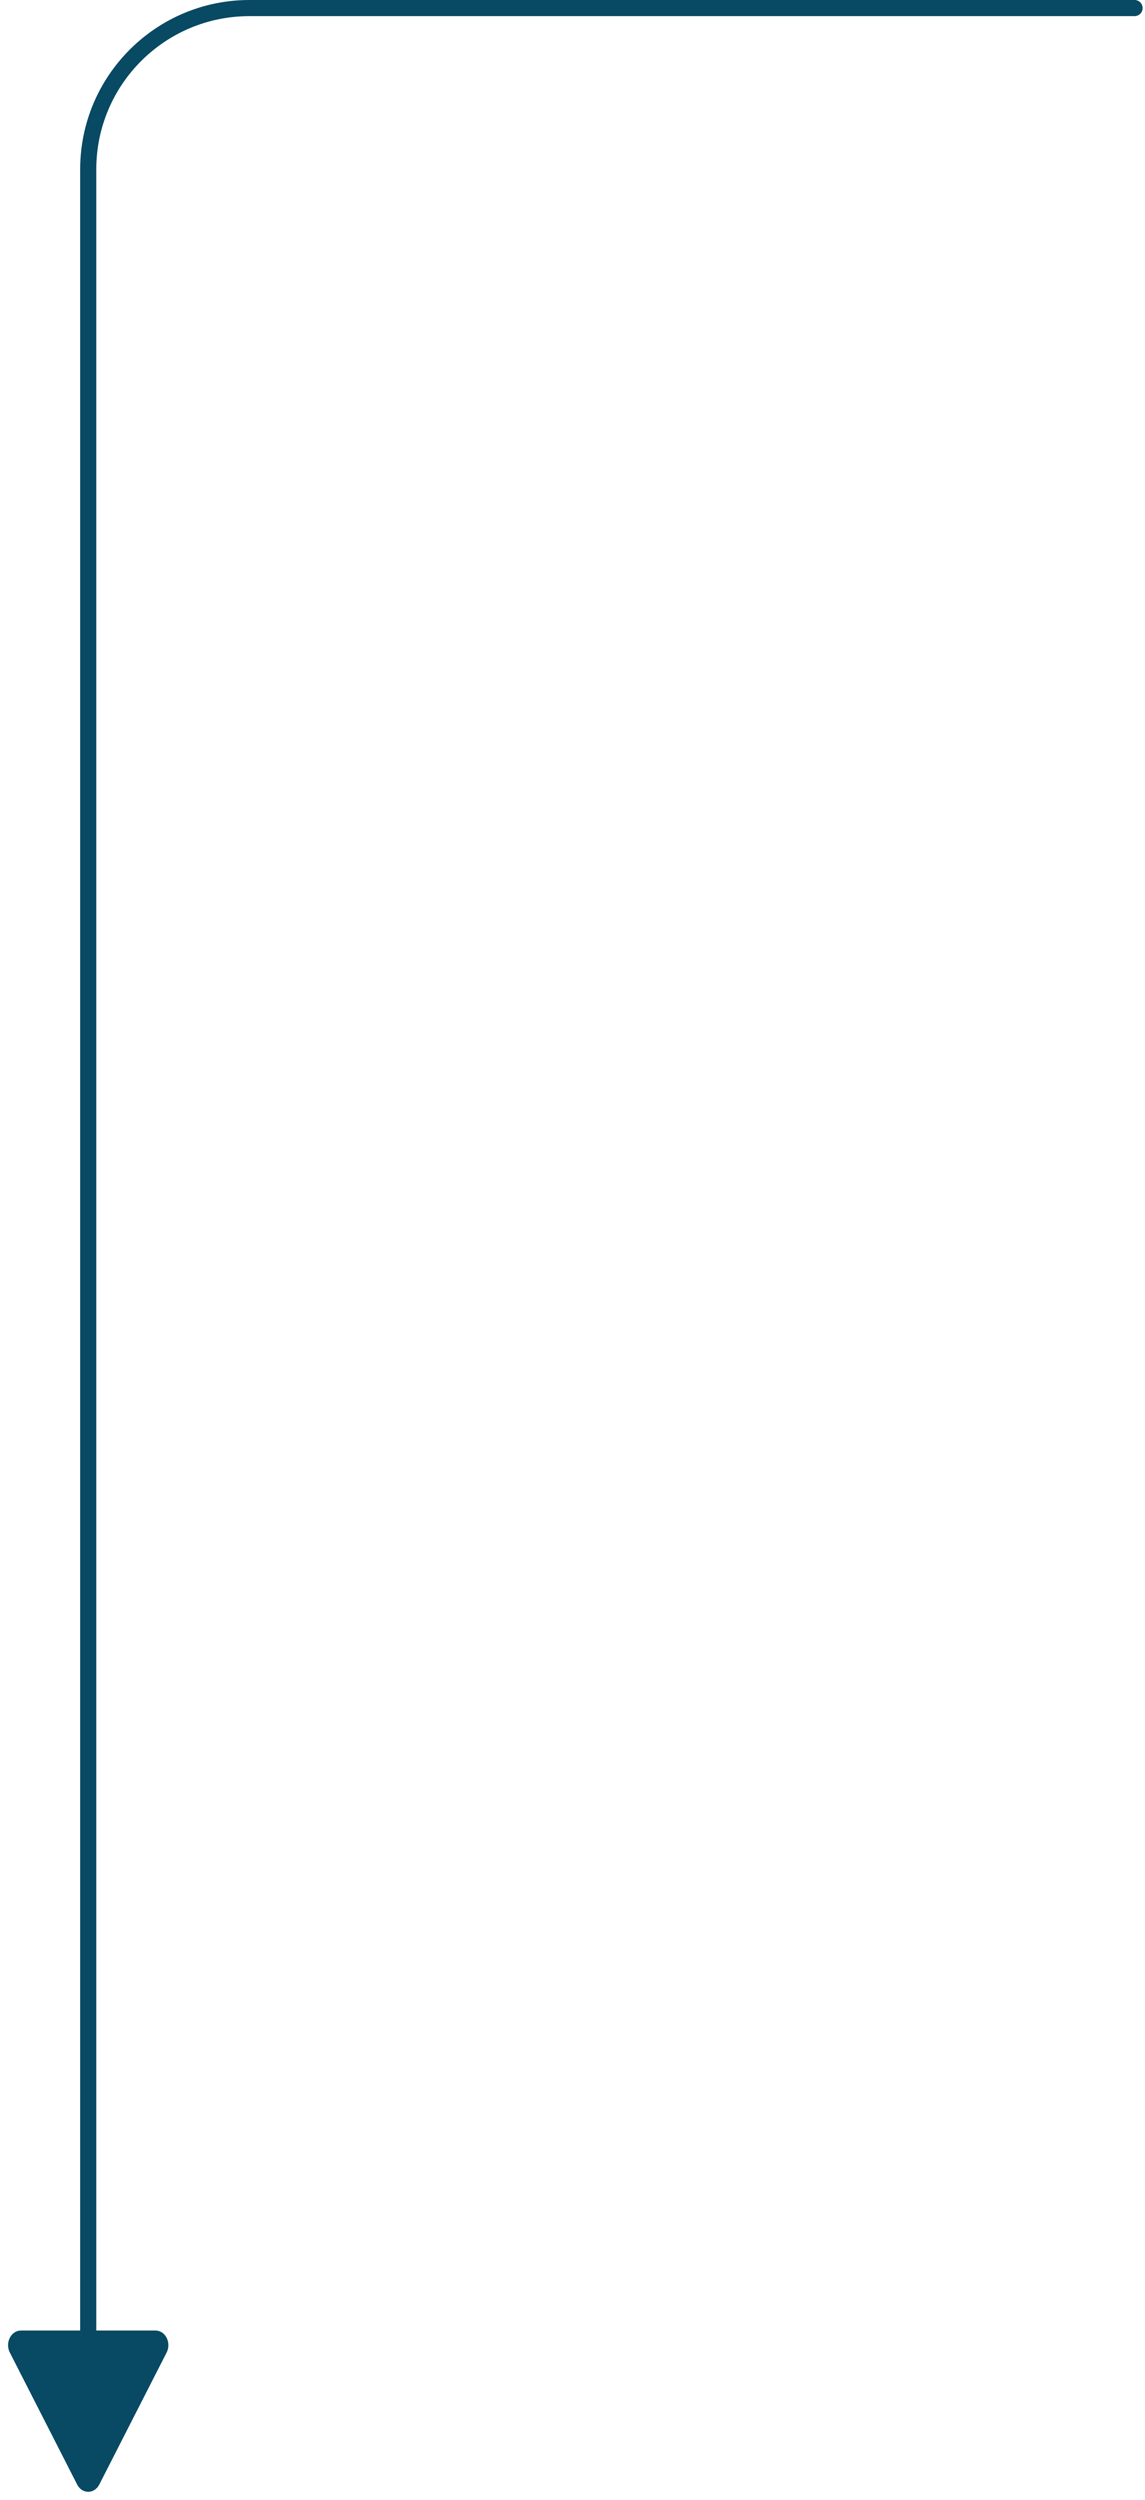 <?xml version="1.0" encoding="UTF-8"?> <svg xmlns="http://www.w3.org/2000/svg" width="71" height="155" viewBox="0 0 71 155" fill="none"><path d="M5.471 144.5L5.471 10.5C5.471 4.977 9.948 0.5 15.471 0.5L70.353 0.5" stroke="#084963" stroke-linecap="round"></path><path d="M1.054 145.18C0.995 145.297 0.981 145.445 1.03 145.581L1.055 145.638L5.23 153.822C5.303 153.964 5.402 154 5.471 154C5.522 154 5.591 153.98 5.652 153.91L5.711 153.822L9.887 145.638C9.963 145.487 9.955 145.314 9.888 145.18C9.821 145.047 9.726 145 9.646 145L1.295 145C1.216 145 1.121 145.047 1.054 145.18Z" fill="#084963" stroke="#084963"></path></svg> 